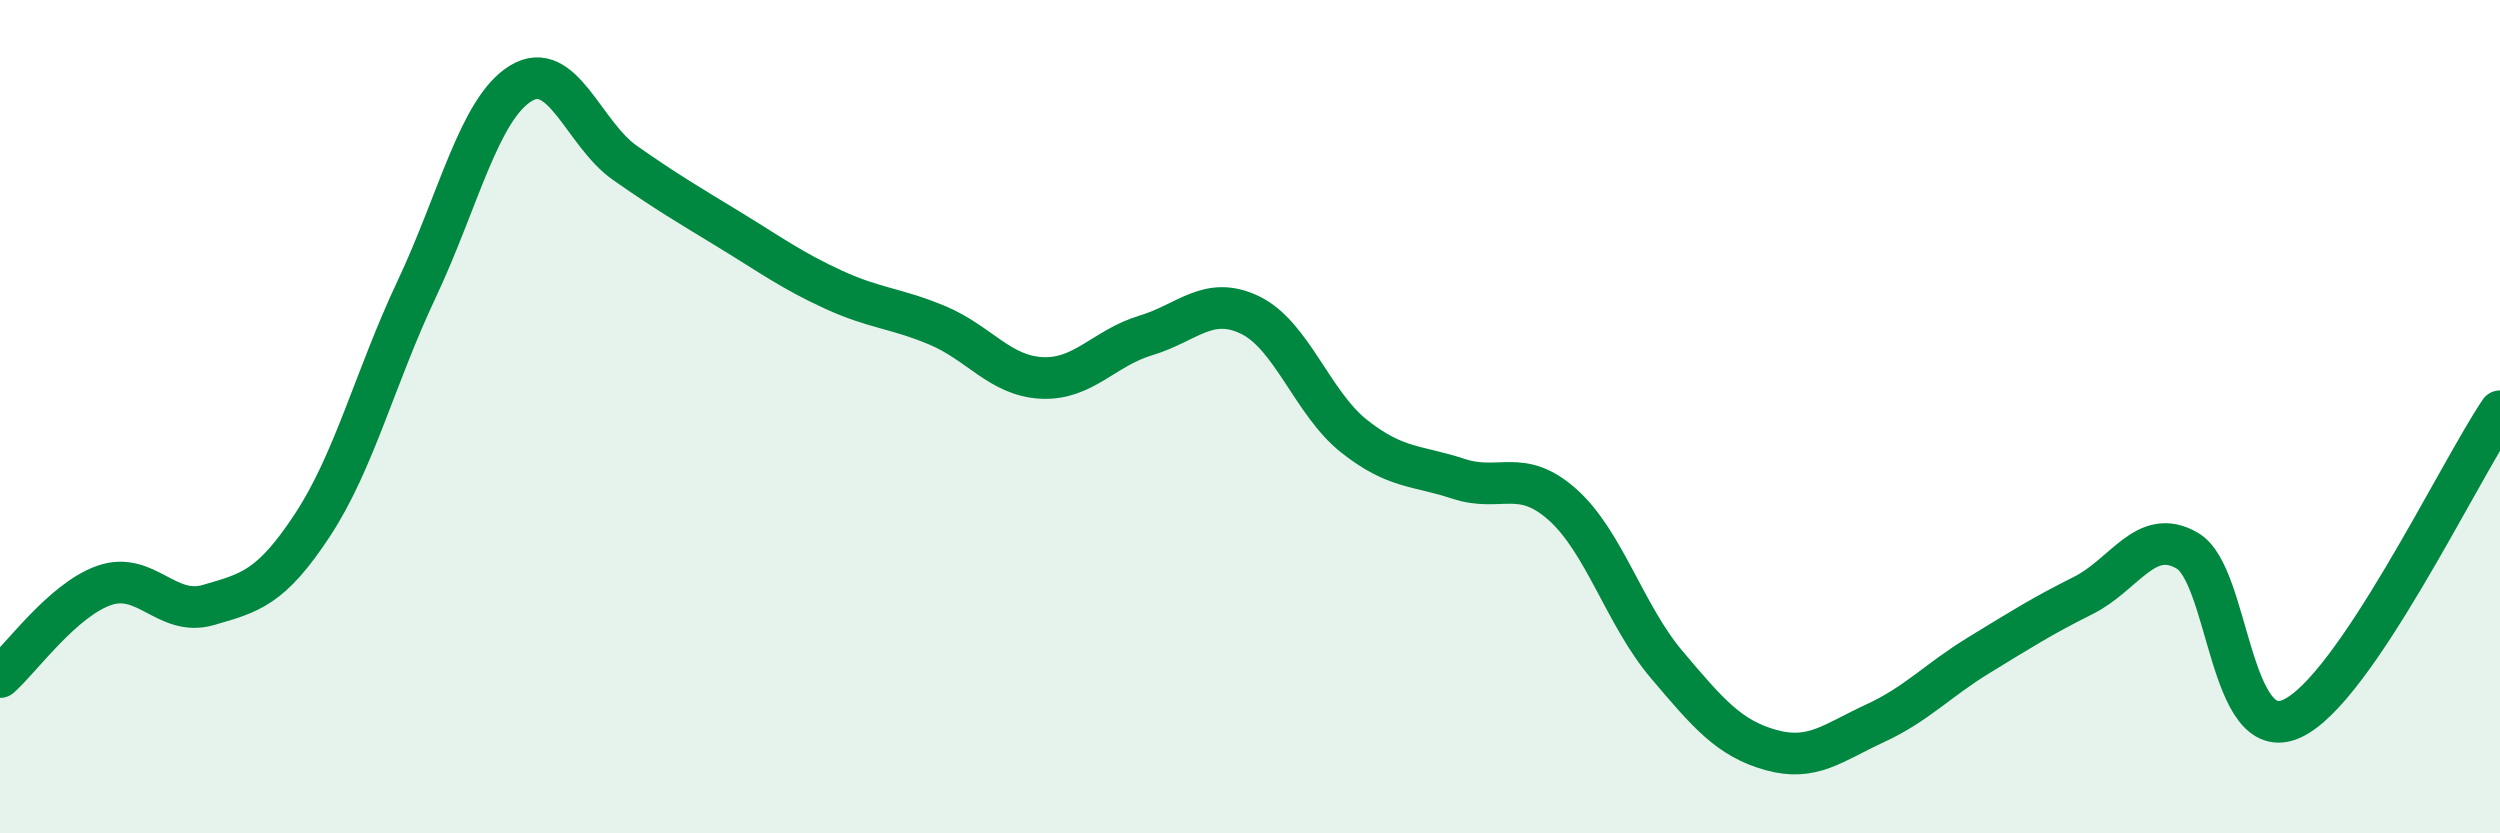 
    <svg width="60" height="20" viewBox="0 0 60 20" xmlns="http://www.w3.org/2000/svg">
      <path
        d="M 0,16.25 C 0.5,15.81 1.5,14.4 2.5,14.05 C 3.5,13.7 4,14.81 5,14.52 C 6,14.23 6.5,14.12 7.5,12.6 C 8.5,11.08 9,9.06 10,6.94 C 11,4.82 11.5,2.61 12.5,2 C 13.5,1.39 14,3.21 15,3.91 C 16,4.61 16.5,4.9 17.5,5.51 C 18.5,6.12 19,6.49 20,6.95 C 21,7.41 21.5,7.39 22.5,7.81 C 23.5,8.23 24,9.02 25,9.07 C 26,9.12 26.5,8.35 27.5,8.05 C 28.5,7.75 29,7.08 30,7.56 C 31,8.04 31.5,9.68 32.5,10.47 C 33.5,11.26 34,11.16 35,11.49 C 36,11.82 36.5,11.22 37.5,12.11 C 38.5,13 39,14.77 40,15.95 C 41,17.13 41.5,17.72 42.5,18 C 43.5,18.28 44,17.82 45,17.36 C 46,16.9 46.5,16.33 47.5,15.72 C 48.5,15.11 49,14.79 50,14.29 C 51,13.79 51.5,12.63 52.5,13.22 C 53.5,13.81 53.5,17.92 55,17.25 C 56.5,16.58 59,11.35 60,9.87L60 20L0 20Z"
        fill="#008740"
        opacity="0.1"
        stroke-linecap="round"
        stroke-linejoin="round"
      />
      <path
        d="M 0,16.25 C 0.5,15.81 1.5,14.4 2.5,14.05 C 3.5,13.7 4,14.81 5,14.52 C 6,14.23 6.5,14.12 7.5,12.6 C 8.5,11.08 9,9.06 10,6.94 C 11,4.82 11.5,2.61 12.5,2 C 13.5,1.39 14,3.21 15,3.91 C 16,4.61 16.5,4.9 17.5,5.51 C 18.5,6.12 19,6.49 20,6.95 C 21,7.41 21.5,7.39 22.5,7.81 C 23.5,8.23 24,9.02 25,9.07 C 26,9.12 26.5,8.35 27.5,8.05 C 28.5,7.75 29,7.08 30,7.56 C 31,8.04 31.5,9.68 32.5,10.47 C 33.5,11.26 34,11.16 35,11.49 C 36,11.82 36.5,11.22 37.5,12.11 C 38.5,13 39,14.77 40,15.95 C 41,17.13 41.5,17.72 42.5,18 C 43.5,18.28 44,17.82 45,17.36 C 46,16.9 46.5,16.33 47.5,15.72 C 48.5,15.11 49,14.79 50,14.29 C 51,13.79 51.5,12.63 52.5,13.22 C 53.5,13.81 53.5,17.92 55,17.25 C 56.5,16.58 59,11.35 60,9.87"
        stroke="#008740"
        stroke-width="1"
        fill="none"
        stroke-linecap="round"
        stroke-linejoin="round"
      />
    </svg>
  